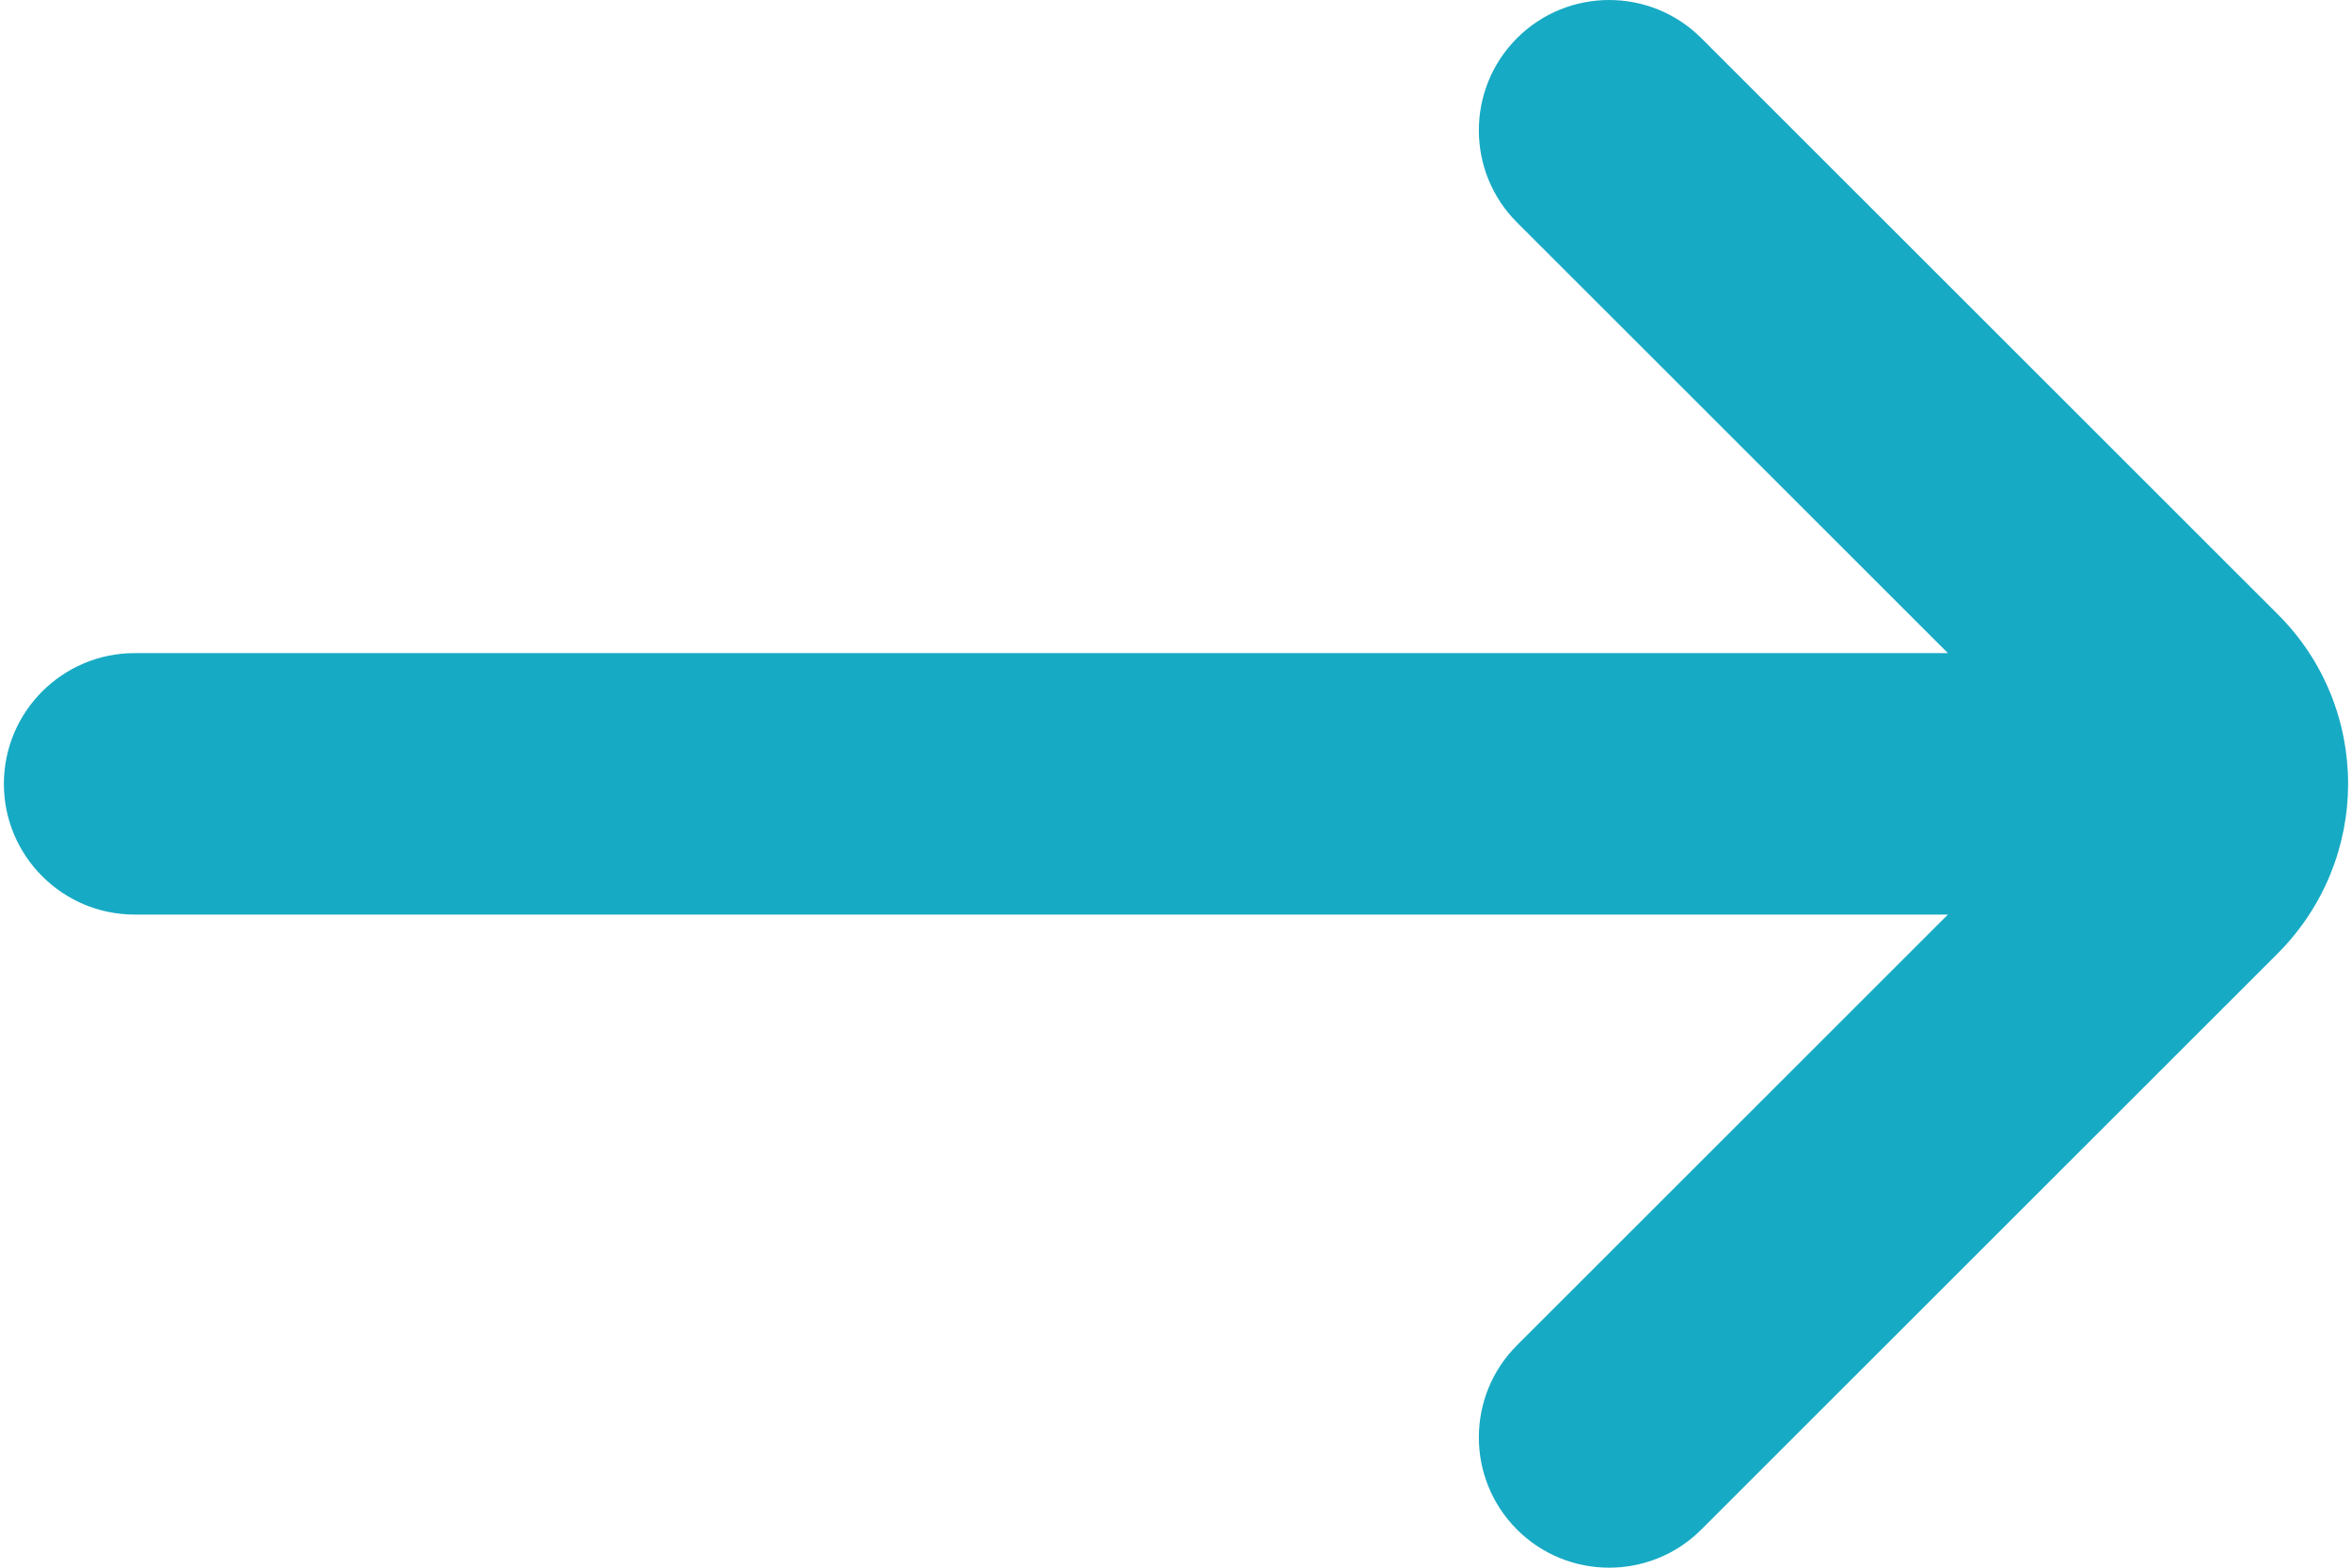 <?xml version="1.0" encoding="UTF-8"?> <!-- Creator: CorelDRAW X8 --> <svg xmlns="http://www.w3.org/2000/svg" xmlns:xlink="http://www.w3.org/1999/xlink" xml:space="preserve" width="57px" height="38px" style="shape-rendering:geometricPrecision; text-rendering:geometricPrecision; image-rendering:optimizeQuality; fill-rule:evenodd; clip-rule:evenodd" viewBox="0 0 547582 366266"> <defs> <style type="text/css"> <![CDATA[ .fil0 {fill:#17AAC4;fill-rule:nonzero} ]]> </style> </defs> <g id="Контент">  <path class="fil0" d="M353498 52022c-11911,-11843 -11957,-31138 -114,-43049 11842,-11911 31137,-11968 43048,-126l134609 134564c11054,10939 16541,25365 16541,39722 0,14266 -5487,28623 -16426,39608l-134724 134678c-11911,11842 -31206,11785 -43048,-126 -11843,-11911 -11797,-31206 114,-43048l100603 -100569 -423558 0c-16849,0 -30543,-13694 -30543,-30543 0,-16849 13694,-30543 30543,-30543l423558 0 -100603 -100568z"></path> </g> </svg> 